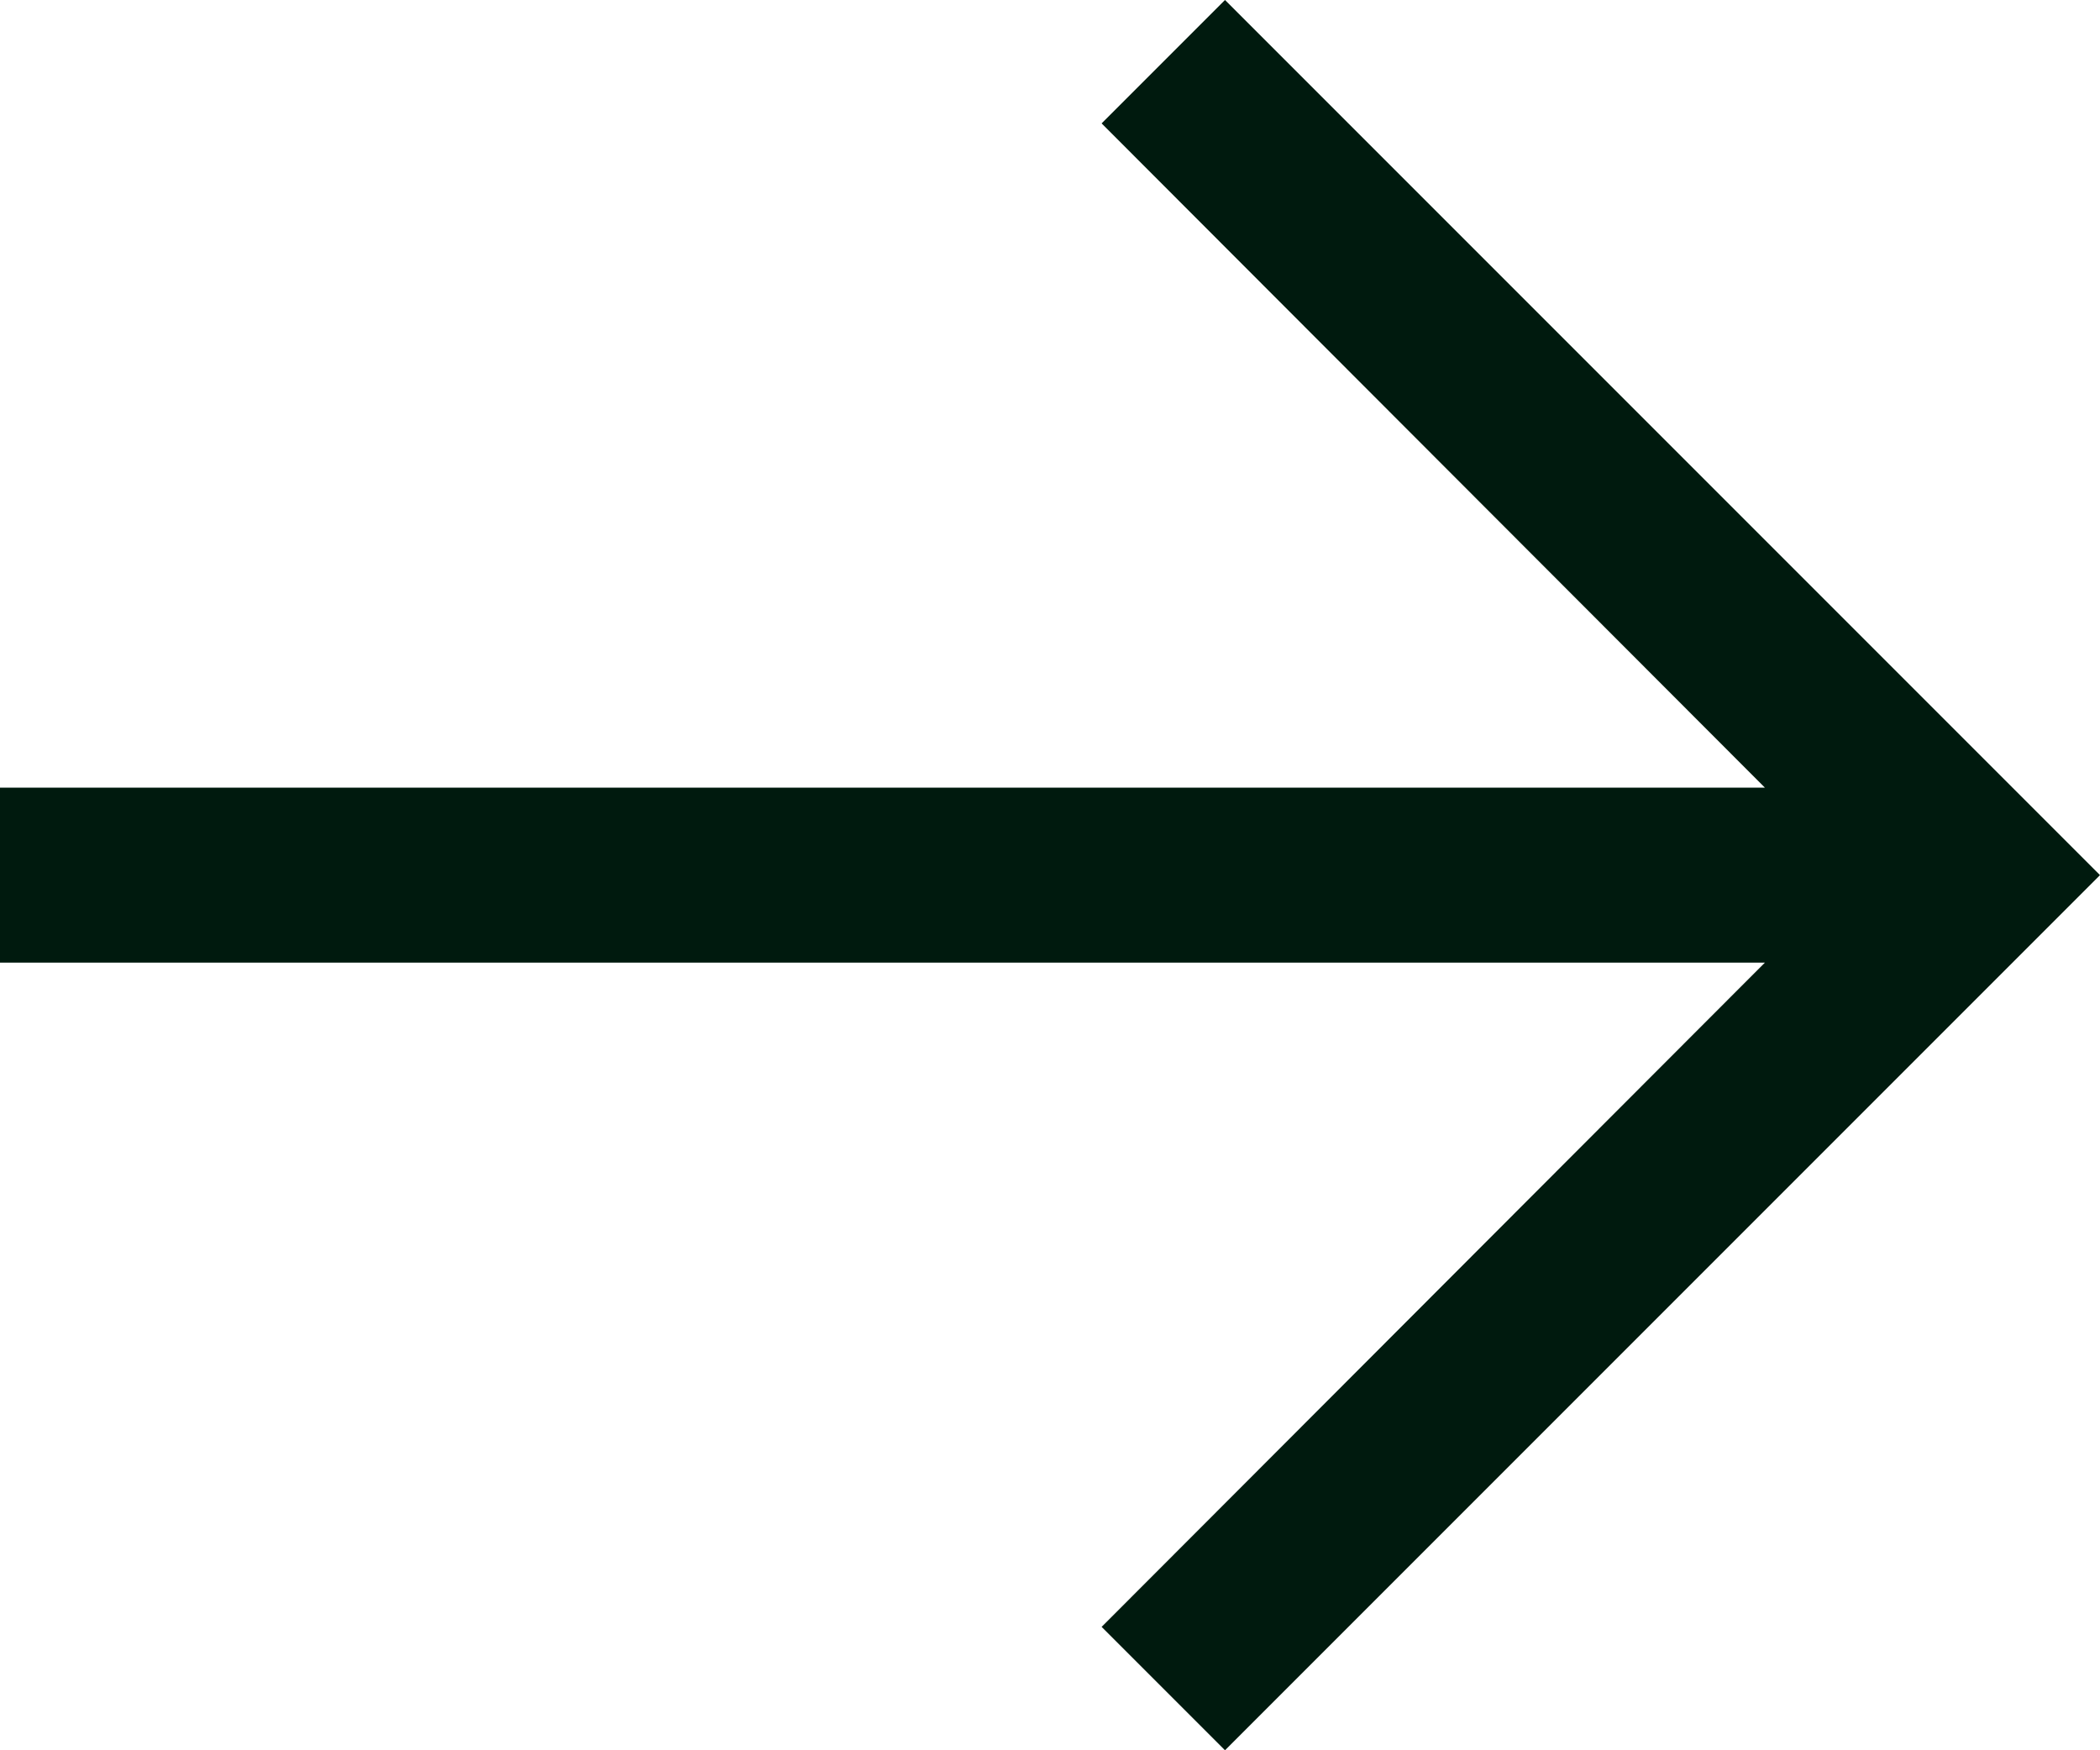 <svg width="24" height="20" viewBox="0 0 24 20" fill="none" xmlns="http://www.w3.org/2000/svg">
<path d="M14 -8.74228e-07L12.59 1.41L20.17 9L9.61651e-07 9L7.86805e-07 11L20.17 11L12.59 18.59L14 20L24 10L14 -8.74228e-07Z" fill="#001A0E"/>
</svg>
